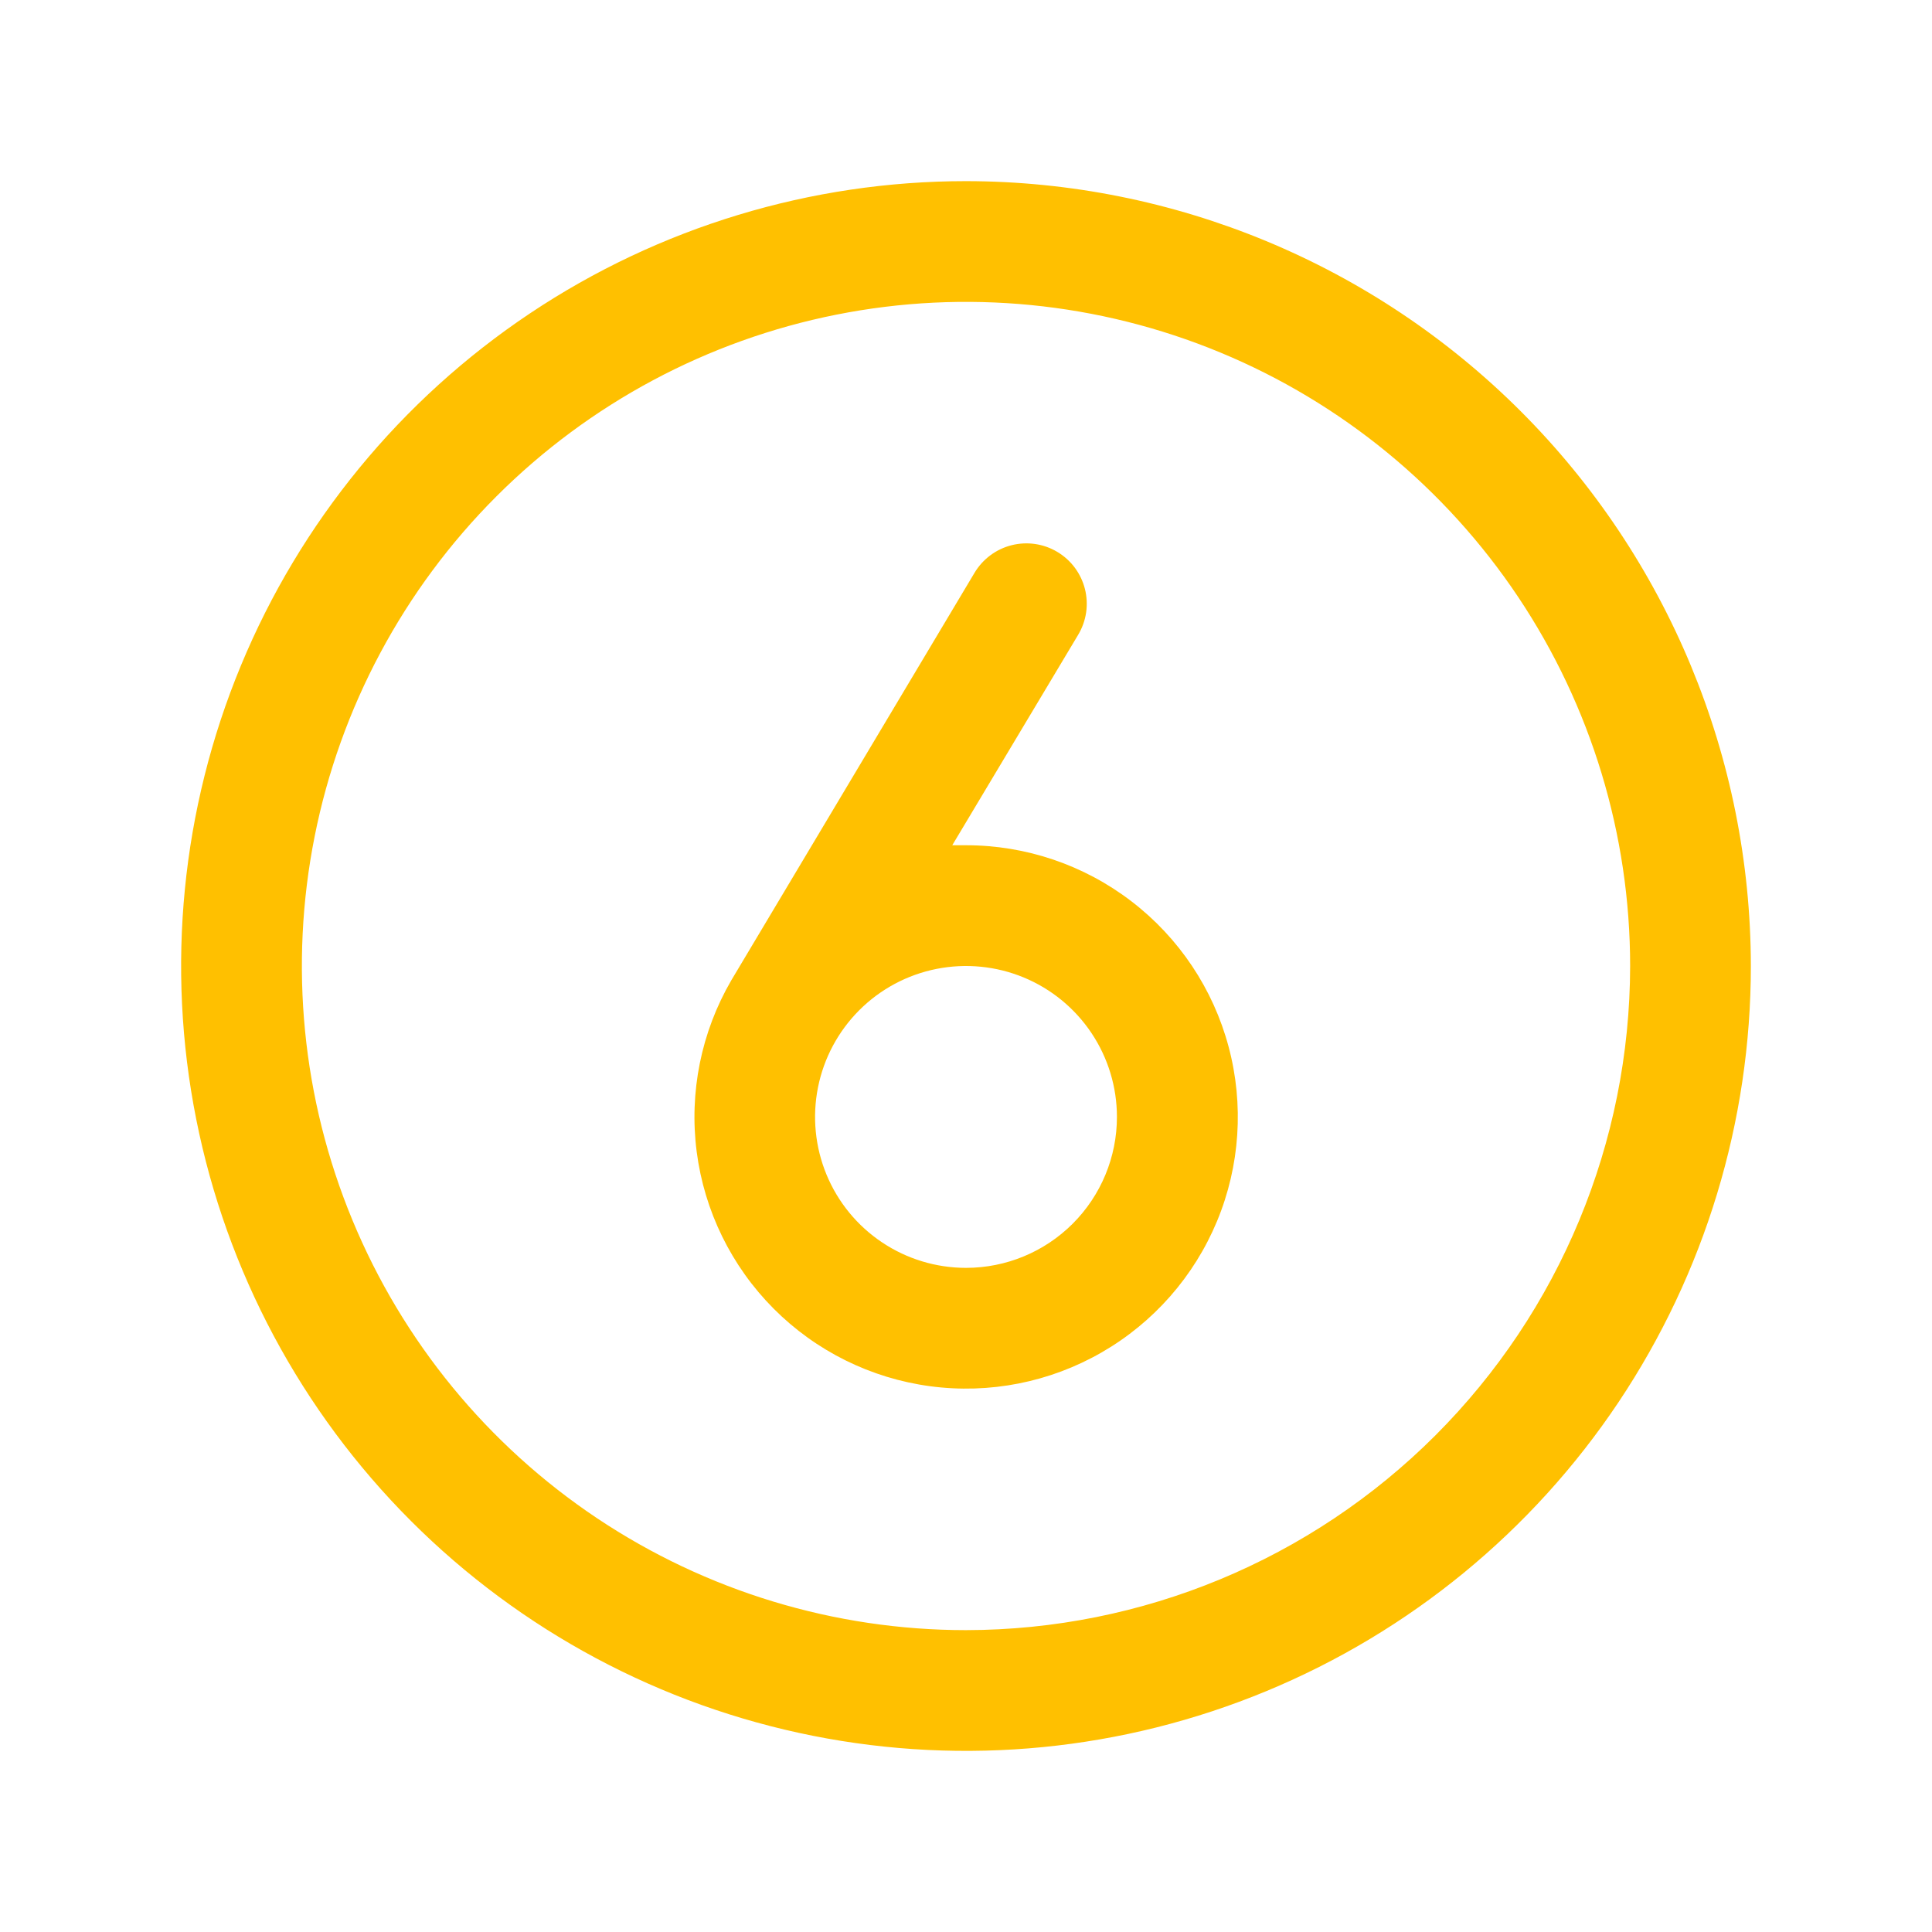 <?xml version="1.0" encoding="UTF-8"?> <svg xmlns="http://www.w3.org/2000/svg" width="90" height="90" viewBox="0 0 90 90" fill="none"><path d="M45 8.438C37.769 8.438 30.7 10.582 24.687 14.599C18.674 18.617 13.988 24.327 11.221 31.008C8.453 37.689 7.729 45.041 9.14 52.133C10.551 59.225 14.033 65.74 19.146 70.854C24.26 75.967 30.775 79.449 37.867 80.86C44.959 82.271 52.311 81.547 58.992 78.779C65.673 76.012 71.383 71.326 75.401 65.313C79.418 59.3 81.562 52.231 81.562 45C81.552 35.306 77.697 26.012 70.842 19.158C63.988 12.303 54.694 8.448 45 8.438ZM45 75.938C38.881 75.938 32.9 74.123 27.812 70.724C22.724 67.324 18.759 62.492 16.418 56.839C14.076 51.186 13.463 44.966 14.657 38.964C15.851 32.963 18.797 27.451 23.124 23.124C27.451 18.797 32.963 15.851 38.964 14.657C44.966 13.463 51.186 14.076 56.839 16.418C62.492 18.759 67.324 22.724 70.724 27.812C74.123 32.9 75.938 38.881 75.938 45C75.928 53.202 72.666 61.066 66.866 66.866C61.066 72.666 53.202 75.928 45 75.938ZM45 39.375C44.786 39.375 44.571 39.375 44.36 39.375L50.228 29.566C50.417 29.249 50.542 28.898 50.596 28.532C50.649 28.167 50.63 27.794 50.54 27.436C50.449 27.078 50.289 26.741 50.069 26.445C49.848 26.149 49.571 25.899 49.254 25.71C48.937 25.52 48.585 25.395 48.22 25.342C47.855 25.288 47.482 25.308 47.124 25.398C46.766 25.488 46.429 25.648 46.133 25.869C45.837 26.09 45.587 26.366 45.397 26.684L34.066 45.668C32.665 48.078 32.098 50.884 32.454 53.649C32.811 56.414 34.07 58.984 36.037 60.96C38.004 62.936 40.568 64.207 43.332 64.576C46.096 64.945 48.904 64.391 51.32 63C53.736 61.61 55.626 59.46 56.695 56.885C57.764 54.31 57.953 51.454 57.233 48.761C56.513 46.067 54.923 43.687 52.711 41.99C50.499 40.293 47.788 39.373 45 39.375ZM45 59.062C43.609 59.062 42.25 58.65 41.094 57.877C39.937 57.105 39.036 56.007 38.504 54.722C37.972 53.437 37.833 52.023 38.104 50.66C38.375 49.296 39.045 48.043 40.028 47.059C41.011 46.076 42.264 45.406 43.628 45.135C44.992 44.864 46.406 45.003 47.691 45.535C48.976 46.067 50.074 46.969 50.846 48.125C51.619 49.281 52.031 50.641 52.031 52.031C52.031 53.896 51.291 55.684 49.972 57.003C48.653 58.322 46.865 59.062 45 59.062Z" fill="#FFC000"></path></svg> 